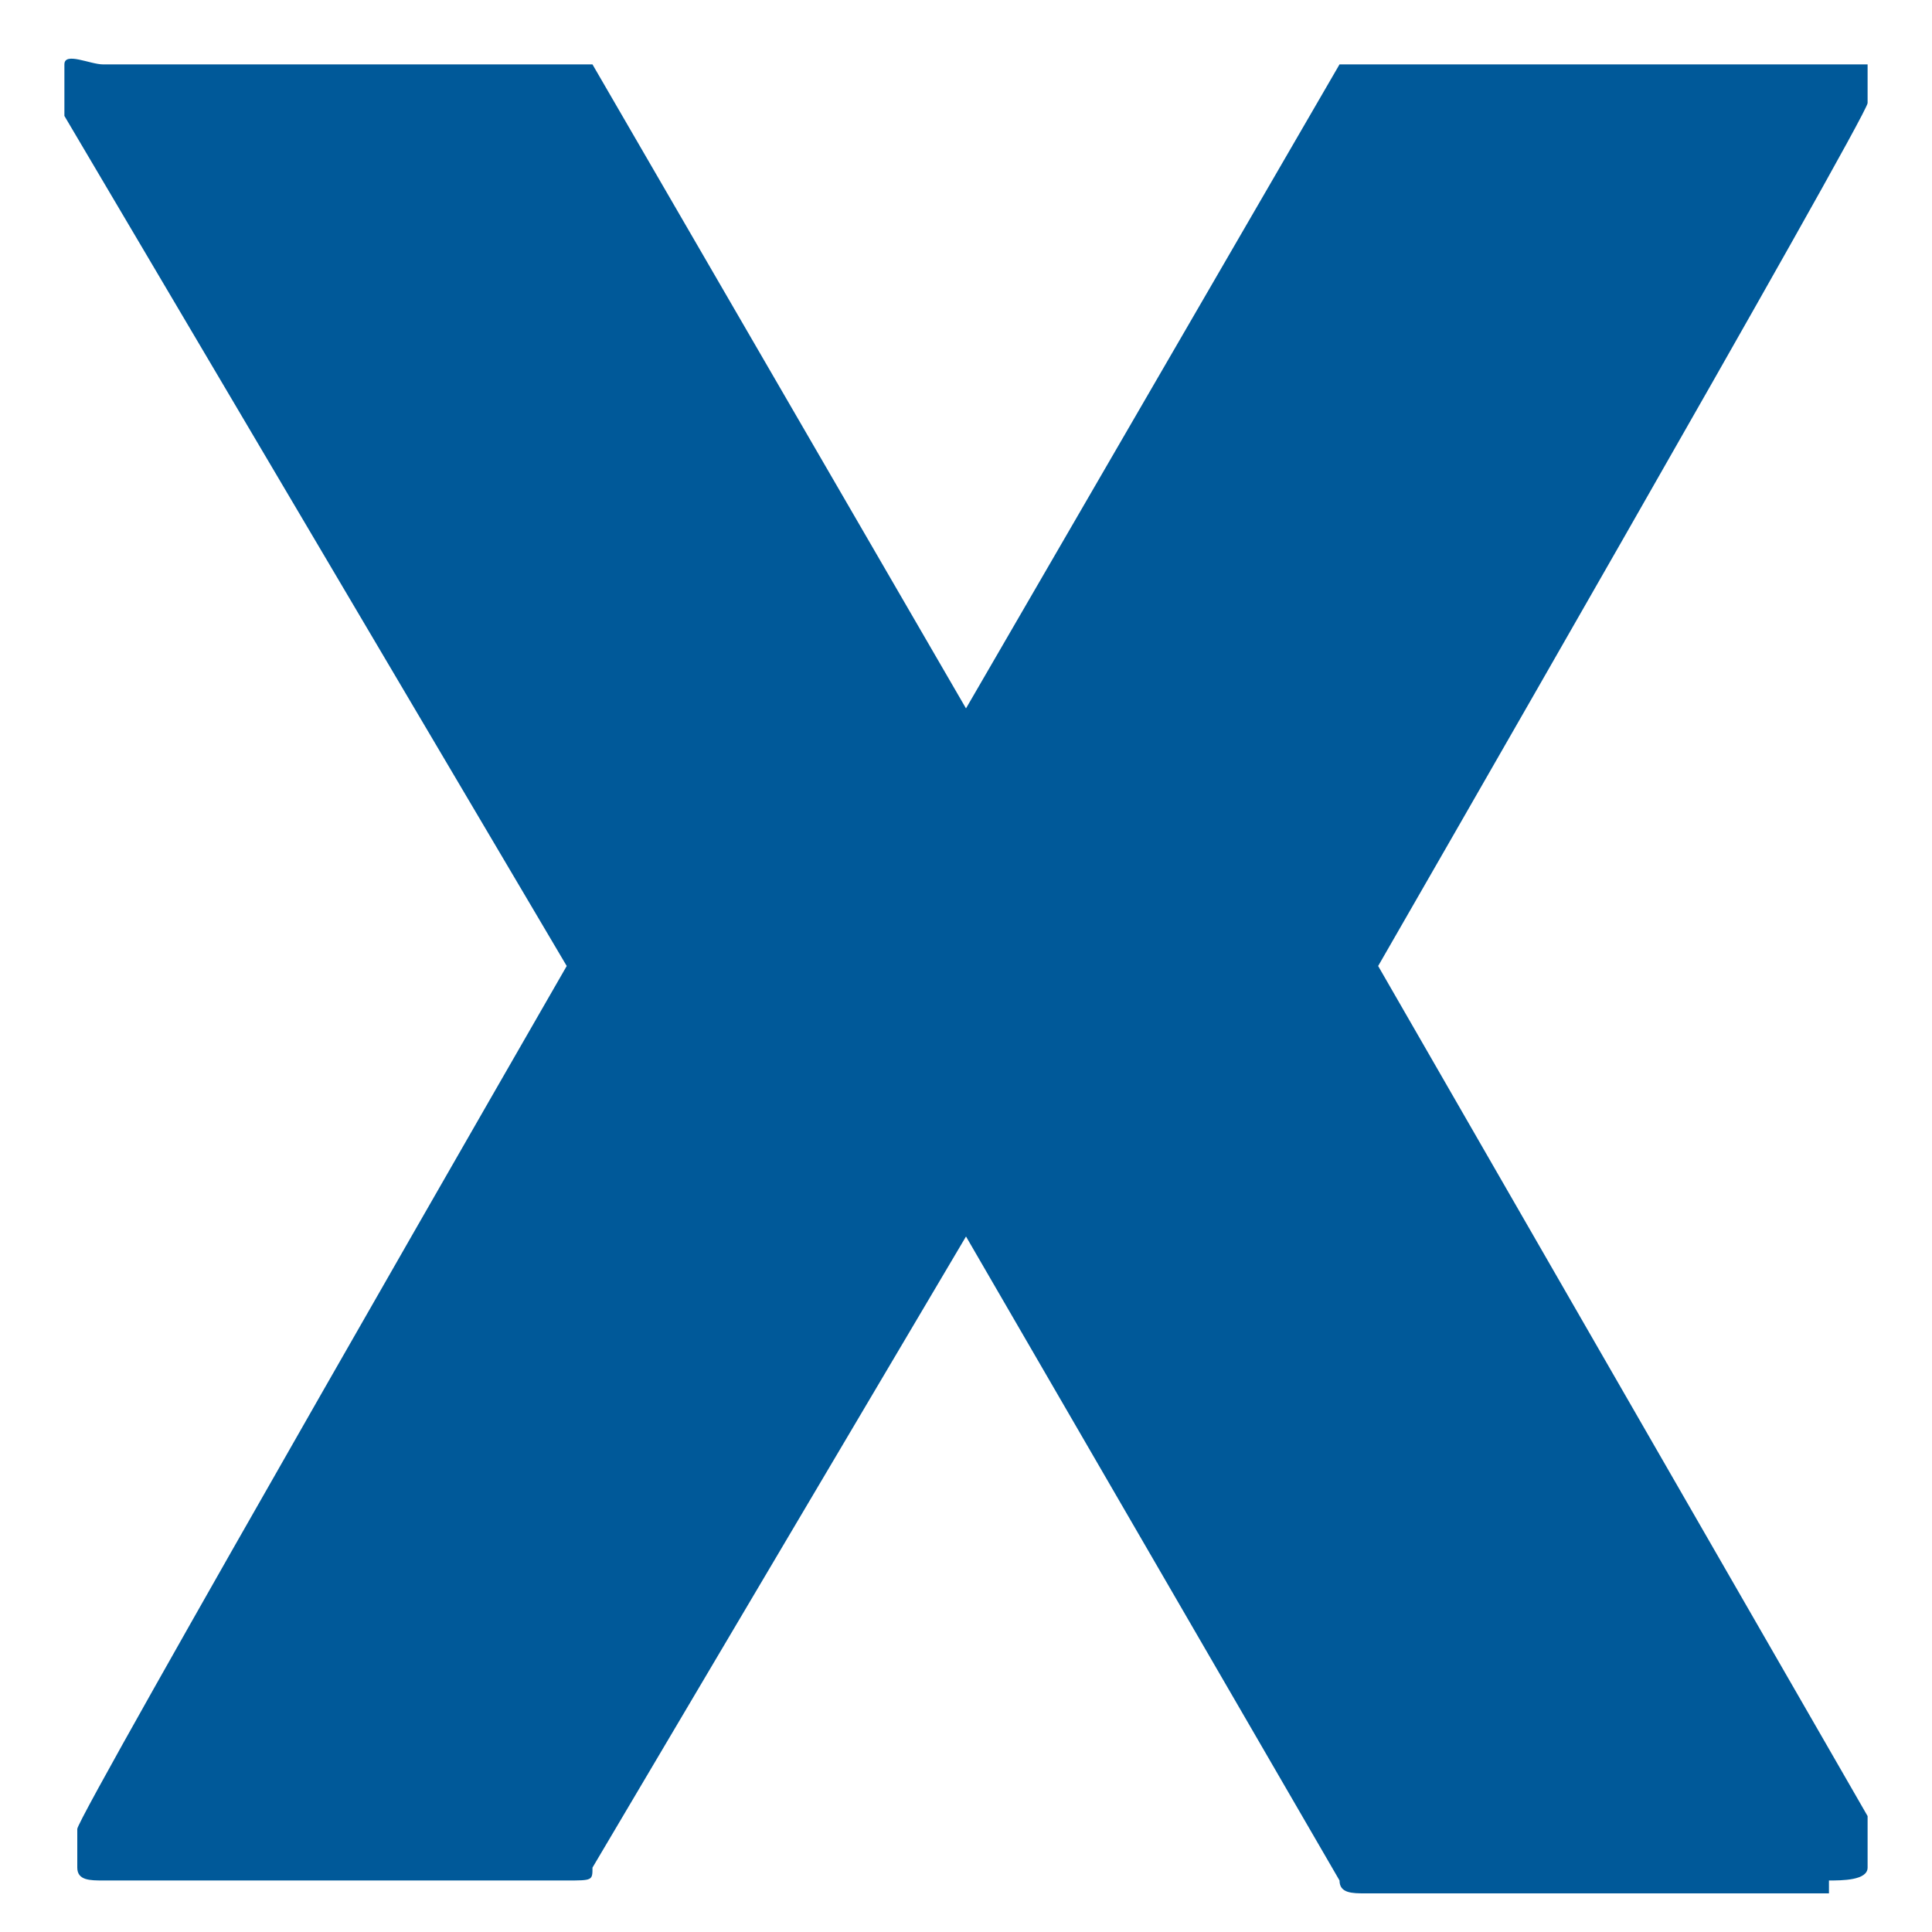 <?xml version="1.0" encoding="UTF-8"?>
<svg id="Layer_1" xmlns="http://www.w3.org/2000/svg" version="1.1" viewBox="0 0 15 15">
  <!-- Generator: Adobe Illustrator 29.0.0, SVG Export Plug-In . SVG Version: 2.1.0 Build 186)  -->
  <defs>
    <style>
      .st0 {
        fill: #005999;
      }
    </style>
  </defs>
  <g id="Layer_11" data-name="Layer_1">
    <path class="st0" d="M14.2,14.7h-3.6c-.1,0-.2,0-.2-.1l-2.9-5-2.9,4.9c0,.1,0,.1-.2.1H.8c-.1,0-.2,0-.2-.1v-.3h0c0-.1,3.8-6.7,3.8-6.7L.5.9h0v-.4c0-.1.2,0,.3,0h3.6c0,0,.2,0,.2,0l2.9,5L10.4.5c0,0,.1,0,.2,0h3.7c.1,0,.2,0,.2,0v.3h0c0,.1-3.8,6.7-3.8,6.7l3.8,6.6h0v.4c0,.1-.2.1-.3.1h0Z"/>
  </g>
</svg>